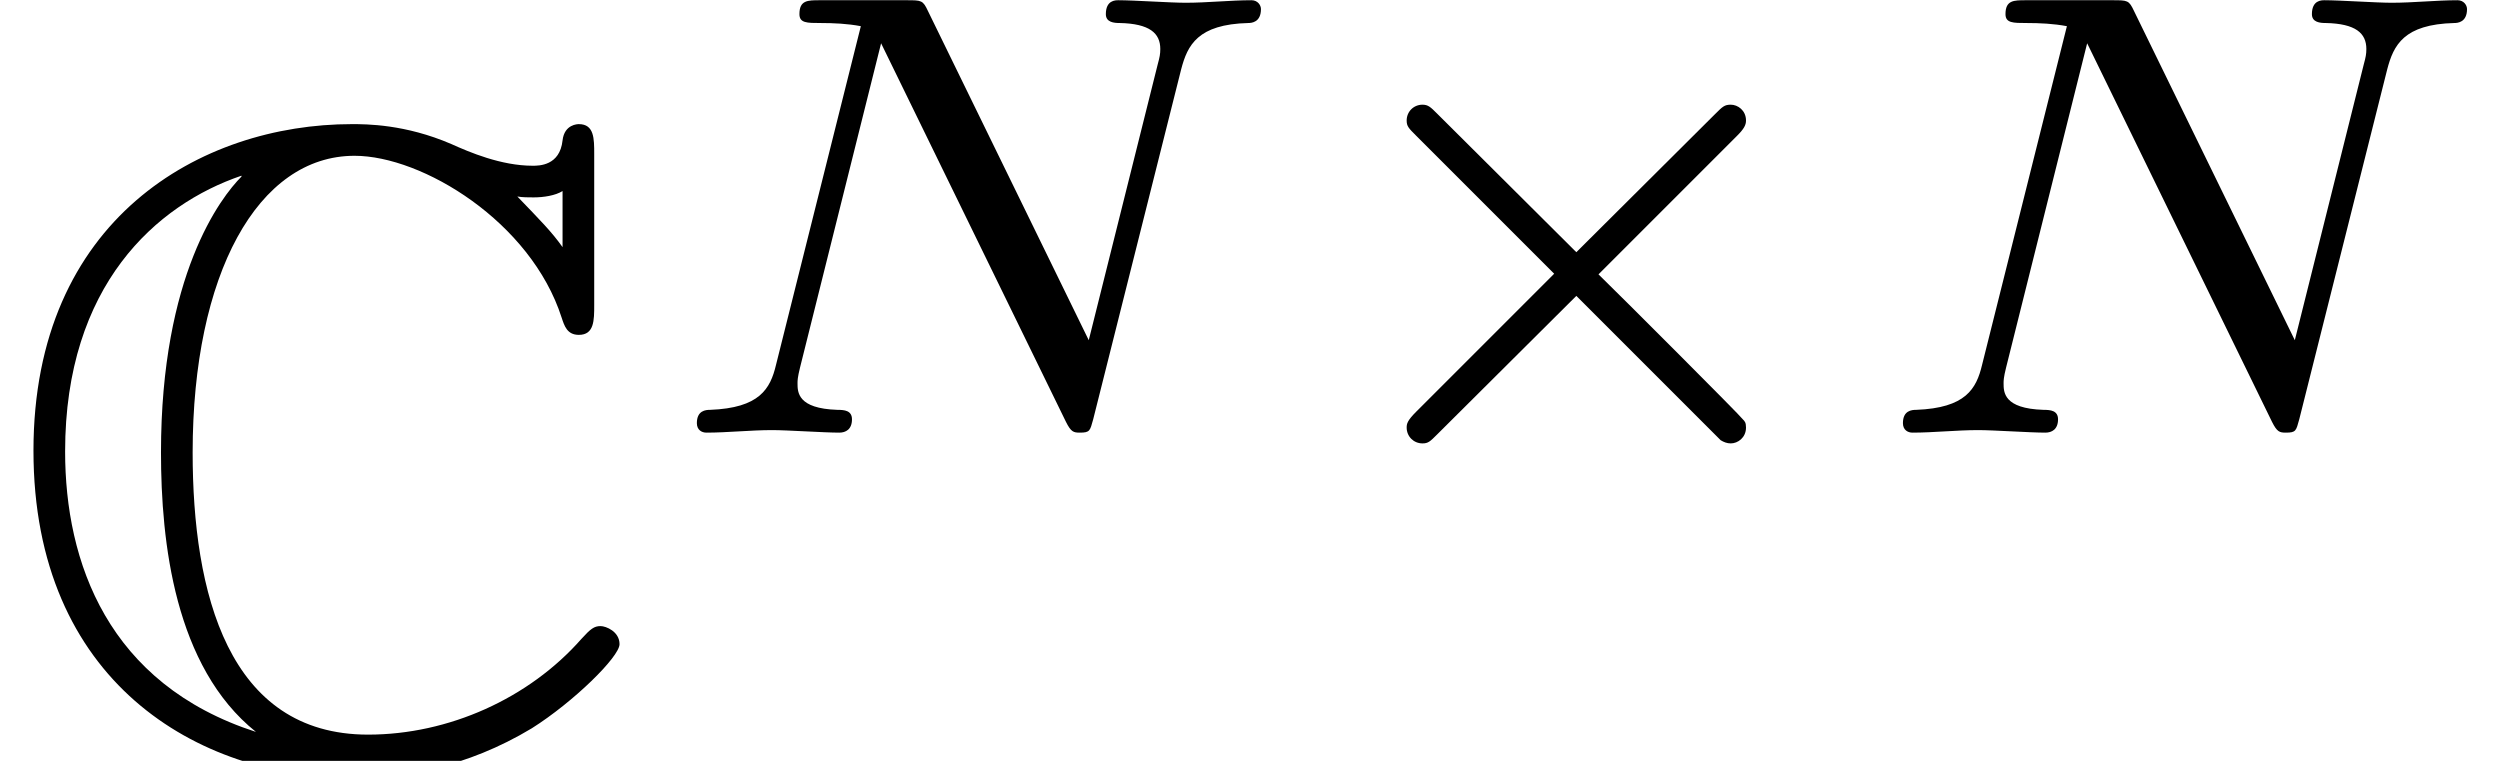 <?xml version='1.0' encoding='ISO-8859-1'?>
<!DOCTYPE svg PUBLIC "-//W3C//DTD SVG 1.1//EN" "http://www.w3.org/Graphics/SVG/1.1/DTD/svg11.dtd">
<!-- This file was generated by dvisvgm 1.0.11 () -->
<!-- Tue Jun 30 02:19:16 2020 -->
<svg height='10.095pt' version='1.1' viewBox='92.4 65.505 33.17 10.095' width='33.17pt' xmlns='http://www.w3.org/2000/svg' xmlns:xlink='http://www.w3.org/1999/xlink'>
<defs>
<path d='M4.9 -3.283C4.977 -3.36 4.998 -3.402 4.998 -3.451C4.998 -3.563 4.907 -3.626 4.83 -3.626C4.76 -3.626 4.739 -3.605 4.655 -3.521L3.122 -1.995L1.582 -3.528C1.512 -3.598 1.484 -3.626 1.421 -3.626C1.323 -3.626 1.246 -3.549 1.246 -3.451C1.246 -3.388 1.267 -3.367 1.351 -3.283L2.877 -1.757L1.351 -0.231C1.253 -0.133 1.246 -0.098 1.246 -0.056C1.246 0.042 1.323 0.119 1.421 0.119C1.484 0.119 1.505 0.098 1.582 0.021L3.122 -1.512L4.718 0.084C4.753 0.105 4.788 0.119 4.83 0.119C4.907 0.119 4.998 0.056 4.998 -0.056C4.998 -0.112 4.984 -0.126 4.963 -0.147C4.949 -0.175 3.591 -1.533 3.367 -1.75L4.9 -3.283Z' id='g1-2'/>
<path d='M6.57 -6.71C6.57 -6.88 6.57 -7.04 6.4 -7.04C6.39 -7.04 6.24 -7.04 6.22 -6.86C6.19 -6.58 5.96 -6.58 5.89 -6.58C5.54 -6.58 5.19 -6.73 4.99 -6.82C4.48 -7.04 4.05 -7.04 3.89 -7.04C2.22 -7.04 0.37 -5.99 0.37 -3.43C0.37 -0.88 2.18 0.19 3.91 0.19C4.44 0.19 5.15 0.08 5.88 -0.36C6.34 -0.65 6.85 -1.15 6.85 -1.29S6.7 -1.49 6.64 -1.49C6.57 -1.49 6.53 -1.46 6.43 -1.35C5.85 -0.69 4.96 -0.29 4.07 -0.29C2.52 -0.29 2.13 -1.86 2.13 -3.41C2.13 -5.38 2.85 -6.69 3.92 -6.69C4.67 -6.69 5.87 -5.96 6.21 -4.9C6.24 -4.81 6.27 -4.71 6.4 -4.71C6.57 -4.71 6.57 -4.87 6.57 -5.04V-6.71ZM6.22 -5.68C6.1 -5.85 5.97 -5.98 5.72 -6.24C5.77 -6.23 5.85 -6.23 5.9 -6.23C6.01 -6.23 6.14 -6.25 6.22 -6.3V-5.68ZM2.67 -6.46C2.44 -6.23 1.78 -5.37 1.78 -3.41C1.78 -2.42 1.93 -1.04 2.83 -0.32C1.19 -0.85 0.72 -2.2 0.72 -3.42C0.72 -5.26 1.73 -6.15 2.67 -6.47V-6.46Z' id='g0-67'/>
<path d='M5.838 -4.018C5.908 -4.284 6.02 -4.515 6.58 -4.529C6.615 -4.529 6.72 -4.536 6.72 -4.683C6.72 -4.725 6.685 -4.781 6.615 -4.781C6.384 -4.781 6.125 -4.753 5.887 -4.753C5.719 -4.753 5.313 -4.781 5.145 -4.781C5.11 -4.781 5.005 -4.781 5.005 -4.627C5.005 -4.536 5.096 -4.529 5.159 -4.529C5.488 -4.522 5.607 -4.417 5.607 -4.242C5.607 -4.186 5.6 -4.151 5.579 -4.074L4.816 -1.022L3.038 -4.662C2.982 -4.781 2.968 -4.781 2.8 -4.781H1.841C1.708 -4.781 1.617 -4.781 1.617 -4.627C1.617 -4.529 1.701 -4.529 1.848 -4.529S2.149 -4.522 2.296 -4.494L1.358 -0.749C1.295 -0.483 1.176 -0.273 0.63 -0.252C0.581 -0.252 0.483 -0.245 0.483 -0.105C0.483 -0.028 0.539 0 0.588 0C0.819 0 1.078 -0.028 1.316 -0.028C1.484 -0.028 1.89 0 2.058 0C2.128 0 2.198 -0.035 2.198 -0.147C2.198 -0.245 2.114 -0.252 2.037 -0.252C1.596 -0.266 1.596 -0.448 1.596 -0.546C1.596 -0.574 1.596 -0.609 1.624 -0.721L2.52 -4.305L4.564 -0.119C4.62 -0.007 4.648 0 4.718 0C4.83 0 4.83 -0.021 4.865 -0.147L5.838 -4.018Z' id='g2-78'/>
</defs>
<g id='page1' transform='matrix(1.2 0 0 1.2 0 0)'>
<use x='77' xlink:href='#g0-67' y='63'/>
<use x='84.222' xlink:href='#g2-78' y='59.371'/>
<use x='91.307' xlink:href='#g1-2' y='59.371'/>
<use x='97.557' xlink:href='#g2-78' y='59.371'/>
</g>
</svg>

